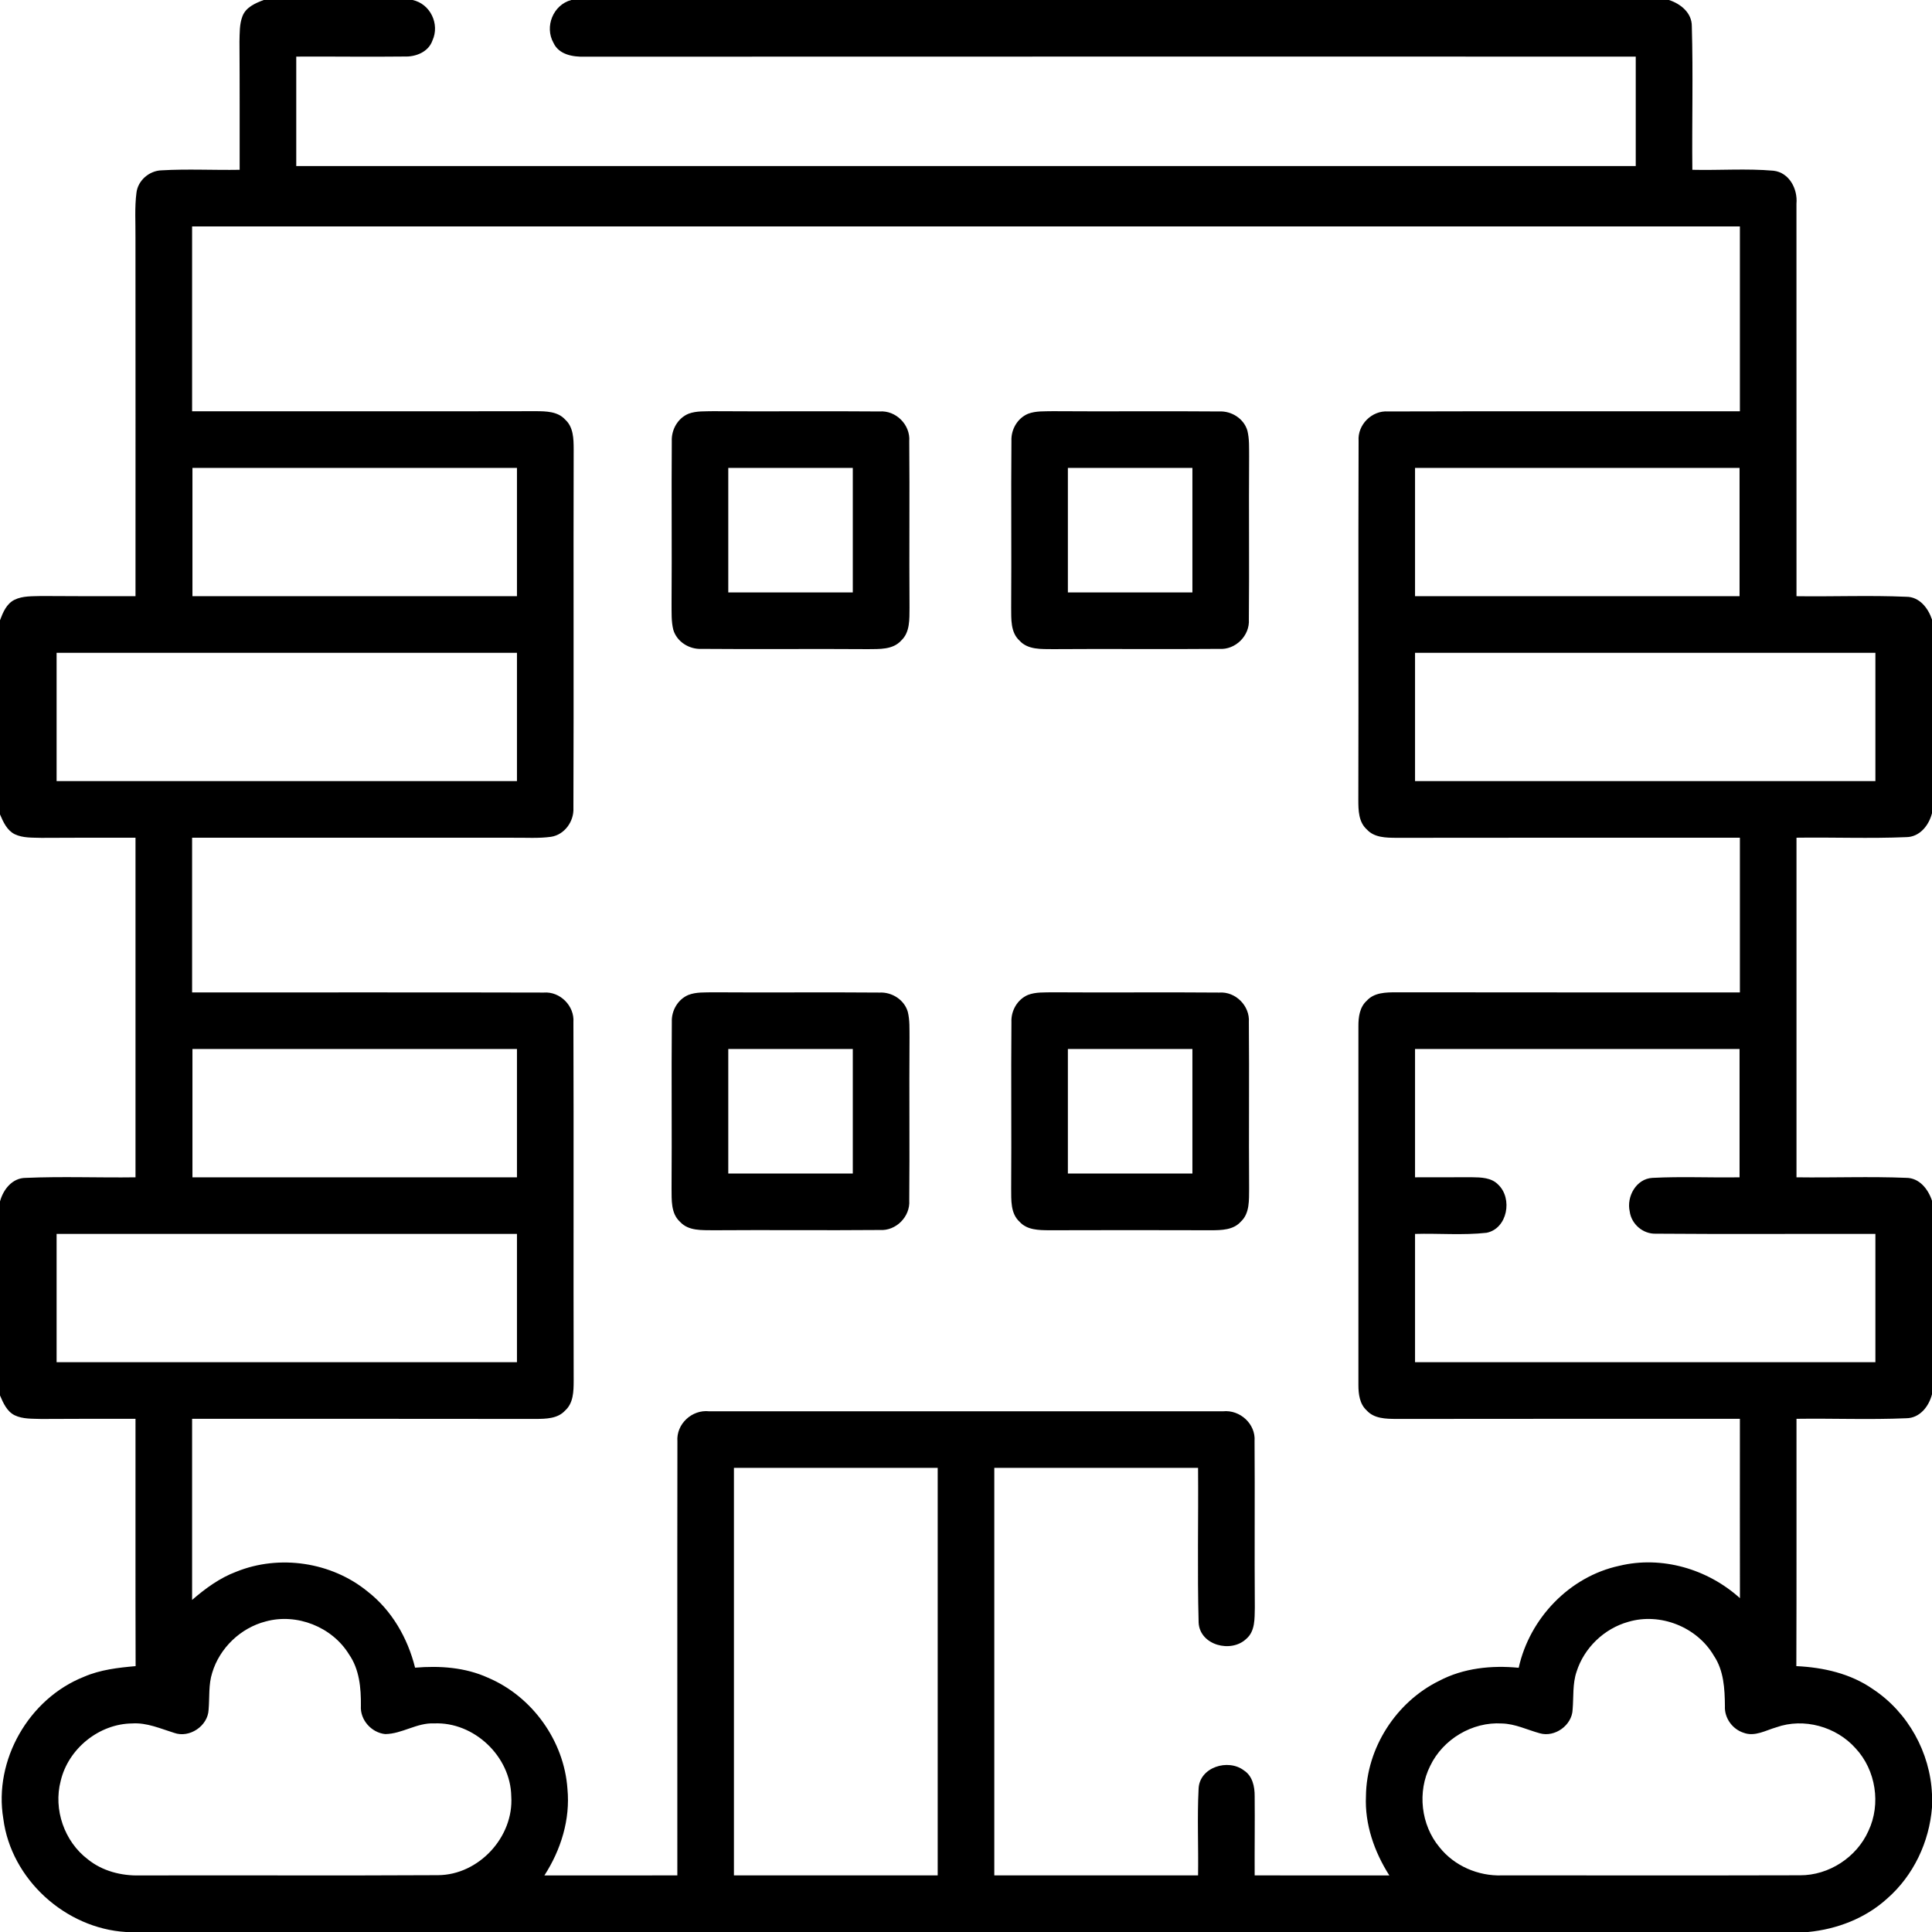 <?xml version="1.0" encoding="UTF-8"?> <svg xmlns="http://www.w3.org/2000/svg" width="512pt" height="512pt" viewBox="0 0 512 512" version="1.1"><g id="#000000ff"><path fill="#000000" opacity="1.00" d=" M 69.89 0.00 L 109.33 0.00 C 114.04 1.00 116.59 6.38 114.61 10.72 C 113.54 13.79 110.18 15.10 107.15 14.98 C 97.60 15.10 88.06 14.94 78.51 15.00 C 78.51 24.67 78.51 34.33 78.51 44.00 C 196.84 44.00 315.16 44.00 433.49 44.00 C 433.49 34.33 433.49 24.67 433.49 15.00 C 340.63 15.01 247.76 14.97 154.90 15.02 C 151.83 15.11 148.13 14.49 146.69 11.38 C 144.25 7.07 146.59 1.29 151.39 0.00 L 442.29 0.00 C 445.40 1.01 448.39 3.41 448.35 6.98 C 448.72 19.64 448.36 32.33 448.49 45.00 C 455.65 45.17 462.83 44.62 469.97 45.24 C 474.17 45.70 476.44 50.08 476.08 53.97 C 476.10 88.65 476.08 123.32 476.09 158.00 C 485.78 158.14 495.49 157.73 505.17 158.15 C 508.67 158.14 510.99 161.15 512.00 164.19 L 512.00 215.51 C 511.18 218.74 508.74 221.83 505.15 221.85 C 495.47 222.26 485.77 221.86 476.09 222.00 C 476.09 252.00 476.09 282.00 476.09 312.00 C 485.77 312.14 495.48 311.74 505.16 312.14 C 508.66 312.14 510.99 315.14 512.00 318.20 L 512.00 369.50 C 511.18 372.72 508.76 375.83 505.17 375.85 C 495.49 376.27 485.78 375.86 476.09 376.00 C 476.07 397.85 476.13 419.69 476.05 441.54 C 483.19 441.87 490.44 443.50 496.38 447.66 C 505.63 453.78 511.54 464.44 512.00 475.52 L 512.00 478.98 C 511.28 488.15 507.09 497.03 500.15 503.11 C 494.41 508.35 486.85 511.26 479.16 512.00 L 33.39 512.00 C 17.33 511.04 2.94 498.02 0.88 481.99 C -1.73 466.47 7.66 450.15 22.24 444.37 C 26.57 442.49 31.29 441.95 35.94 441.54 C 35.87 419.69 35.93 397.85 35.91 376.00 C 27.59 375.99 19.27 375.99 10.94 376.04 C 8.58 375.95 6.07 376.11 3.88 375.06 C 1.82 374.03 0.86 371.81 0.00 369.81 L 0.00 318.39 C 0.86 315.22 3.26 312.15 6.82 312.15 C 16.50 311.73 26.22 312.14 35.91 312.00 C 35.91 282.00 35.91 252.00 35.91 222.00 C 27.60 221.99 19.29 221.99 10.98 222.04 C 8.61 221.96 6.09 222.12 3.89 221.07 C 1.84 220.04 0.86 217.83 0.00 215.83 L 0.00 164.37 C 0.78 162.29 1.73 160.00 3.84 158.95 C 6.05 157.87 8.60 158.04 10.99 157.95 C 19.30 158.01 27.61 158.01 35.91 158.00 C 35.91 126.33 35.93 94.66 35.90 62.99 C 35.94 59.01 35.65 54.99 36.17 51.03 C 36.58 47.79 39.57 45.24 42.80 45.14 C 49.69 44.74 56.61 45.12 63.51 45.00 C 63.50 33.67 63.54 22.34 63.46 11.01 C 63.53 8.76 63.43 6.42 64.26 4.29 C 65.17 1.90 67.67 0.84 69.89 0.00 M 50.91 60.00 C 50.91 76.33 50.91 92.67 50.91 109.00 C 81.27 108.98 111.63 109.03 141.99 108.97 C 144.70 108.98 147.83 109.02 149.79 111.21 C 151.97 113.18 152.02 116.30 152.03 119.02 C 151.94 150.72 152.08 182.43 151.96 214.14 C 152.14 217.67 149.61 221.22 146.03 221.76 C 142.72 222.22 139.36 221.97 136.02 222.01 C 107.65 221.99 79.28 222.01 50.91 222.00 C 50.91 235.67 50.91 249.33 50.91 263.00 C 81.97 263.03 113.03 262.95 144.09 263.04 C 148.43 262.70 152.28 266.58 151.96 270.91 C 152.07 302.60 151.94 334.29 152.03 365.98 C 152.02 368.70 151.97 371.83 149.77 373.80 C 147.82 375.97 144.71 376.01 142.01 376.03 C 111.65 375.97 81.28 376.02 50.91 376.00 C 50.91 392.00 50.92 408.00 50.91 424.00 C 54.42 420.96 58.24 418.16 62.62 416.52 C 74.06 411.89 87.86 413.95 97.42 421.77 C 103.84 426.76 108.05 434.12 110.00 441.95 C 116.54 441.40 123.30 441.86 129.34 444.62 C 141.06 449.59 149.51 461.37 150.38 474.08 C 151.16 482.17 148.64 490.25 144.27 497.01 C 156.01 496.99 167.75 497.00 179.50 497.00 C 179.52 458.66 179.46 420.33 179.52 381.99 C 179.17 377.38 183.39 373.49 187.95 374.01 C 233.33 374.00 278.72 373.99 324.09 374.01 C 328.59 373.53 332.82 377.35 332.47 381.93 C 332.58 396.63 332.43 411.34 332.54 426.04 C 332.47 428.87 332.67 432.27 330.29 434.30 C 326.28 438.17 317.95 436.02 317.65 430.01 C 317.28 416.35 317.61 402.67 317.50 389.00 C 299.50 389.00 281.50 389.00 263.50 389.00 C 263.50 425.00 263.50 461.00 263.50 497.00 C 281.50 497.00 299.50 497.00 317.50 497.00 C 317.62 489.34 317.25 481.67 317.64 474.03 C 317.88 468.30 325.50 465.97 329.68 469.20 C 331.94 470.66 332.52 473.49 332.50 476.01 C 332.57 483.00 332.46 490.00 332.50 497.00 C 344.40 497.01 356.29 496.99 368.19 497.01 C 364.21 490.76 361.65 483.46 361.99 475.99 C 362.13 463.23 369.98 451.05 381.39 445.44 C 387.84 442.04 395.30 441.28 402.47 441.98 C 405.35 428.89 415.93 417.80 429.11 414.96 C 440.39 412.22 452.57 415.81 461.10 423.53 C 461.06 407.69 461.10 391.84 461.09 376.00 C 430.72 376.02 400.35 375.97 369.98 376.03 C 367.26 376.01 364.14 375.96 362.18 373.77 C 360.31 372.07 359.99 369.42 359.99 367.04 C 360.00 335.35 360.00 303.65 359.99 271.96 C 359.98 269.56 360.31 266.91 362.20 265.21 C 364.16 263.01 367.30 262.98 370.03 262.97 C 400.38 263.03 430.73 262.98 461.09 263.00 C 461.09 249.33 461.09 235.67 461.09 222.00 C 430.73 222.02 400.38 221.97 370.03 222.03 C 367.32 222.01 364.20 221.99 362.23 219.82 C 360.03 217.86 359.97 214.72 359.97 212.01 C 360.06 180.29 359.93 148.57 360.04 116.85 C 359.73 112.55 363.57 108.72 367.87 109.04 C 398.94 108.94 430.01 109.03 461.09 109.00 C 461.09 92.67 461.09 76.33 461.09 60.00 C 324.36 60.00 187.64 60.00 50.91 60.00 M 51.00 124.00 C 51.00 135.33 51.00 146.67 51.00 158.00 C 79.67 158.00 108.33 158.00 137.00 158.00 C 137.00 146.67 137.00 135.33 137.00 124.00 C 108.33 124.00 79.67 124.00 51.00 124.00 M 375.00 124.00 C 375.00 135.33 375.00 146.67 375.00 158.00 C 403.67 158.00 432.33 158.00 461.00 158.00 C 461.00 146.67 461.00 135.33 461.00 124.00 C 432.33 124.00 403.67 124.00 375.00 124.00 M 15.00 173.00 C 15.00 184.33 15.00 195.67 15.00 207.00 C 55.67 207.00 96.33 207.00 137.00 207.00 C 137.00 195.67 137.00 184.33 137.00 173.00 C 96.33 173.00 55.67 173.00 15.00 173.00 M 375.00 173.00 C 375.00 184.33 375.00 195.67 375.00 207.00 C 415.67 207.00 456.33 207.00 497.00 207.00 C 497.00 195.67 497.00 184.33 497.00 173.00 C 456.33 173.00 415.67 173.00 375.00 173.00 M 51.00 278.00 C 51.00 289.33 51.00 300.67 51.00 312.00 C 79.67 312.00 108.33 312.00 137.00 312.00 C 137.00 300.67 137.00 289.33 137.00 278.00 C 108.33 278.00 79.67 278.00 51.00 278.00 M 375.00 278.00 C 375.00 289.33 375.00 300.67 375.00 312.00 C 380.01 312.02 385.03 311.96 390.05 311.98 C 392.47 312.01 395.25 312.06 397.05 313.95 C 400.92 317.62 399.50 325.59 393.96 326.70 C 387.67 327.40 381.31 326.82 375.00 327.00 C 375.00 338.33 375.00 349.67 375.00 361.00 C 415.67 361.00 456.33 361.00 497.00 361.00 C 497.00 349.67 497.00 338.33 497.00 327.00 C 477.61 326.95 458.22 327.10 438.84 326.94 C 435.42 327.07 432.33 324.41 431.89 321.04 C 431.00 317.11 433.62 312.38 437.90 312.15 C 445.59 311.75 453.30 312.13 461.00 312.00 C 461.00 300.66 461.00 289.33 461.00 278.00 C 432.33 278.00 403.67 278.00 375.00 278.00 M 15.00 327.00 C 15.00 338.33 15.00 349.67 15.00 361.00 C 55.67 361.00 96.33 361.00 137.00 361.00 C 137.00 349.67 137.00 338.33 137.00 327.00 C 96.33 327.00 55.67 327.00 15.00 327.00 M 194.50 389.00 C 194.50 425.00 194.50 461.00 194.50 497.00 C 212.50 497.00 230.50 497.00 248.50 497.00 C 248.50 461.00 248.50 425.00 248.50 389.00 C 230.50 389.00 212.50 389.00 194.50 389.00 M 70.42 429.70 C 63.78 431.40 58.22 436.72 56.24 443.29 C 55.22 446.46 55.57 449.83 55.28 453.11 C 55.09 457.40 50.21 460.69 46.16 459.23 C 42.53 458.11 38.92 456.47 35.03 456.73 C 26.24 456.82 18.08 463.43 16.08 471.98 C 14.10 479.53 17.06 488.03 23.28 492.74 C 27.12 495.85 32.13 497.13 37.01 497.01 C 63.37 496.94 89.74 497.09 116.09 496.94 C 126.88 496.88 136.19 486.81 135.49 476.05 C 135.33 465.46 125.61 456.25 115.02 456.72 C 110.47 456.51 106.54 459.51 102.07 459.55 C 98.42 459.16 95.39 455.78 95.64 452.07 C 95.69 447.35 95.26 442.41 92.49 438.42 C 88.02 431.14 78.66 427.44 70.42 429.70 M 431.50 429.81 C 425.12 431.59 419.79 436.71 417.80 443.04 C 416.71 446.27 417.05 449.72 416.76 453.07 C 416.60 457.21 412.04 460.49 408.07 459.34 C 404.73 458.43 401.54 456.82 398.02 456.74 C 390.18 456.25 382.40 460.91 379.02 467.97 C 375.56 474.83 376.55 483.64 381.48 489.54 C 385.41 494.49 391.73 497.21 398.02 497.00 C 424.35 496.97 450.69 497.05 477.02 496.97 C 484.68 497.01 492.04 492.20 495.15 485.22 C 498.53 478.10 497.12 469.07 491.75 463.32 C 486.63 457.56 478.02 455.16 470.72 457.76 C 467.93 458.56 465.03 460.32 462.07 459.20 C 459.09 458.24 456.96 455.28 457.12 452.14 C 457.08 447.55 456.83 442.71 454.19 438.78 C 449.73 431.16 439.97 427.28 431.50 429.81 Z"></path><path fill="#000000" opacity="1.00" d=" M 182.50 109.63 C 184.56 108.87 186.81 109.03 188.97 108.97 C 203.67 109.08 218.38 108.91 233.09 109.04 C 237.43 108.70 241.30 112.59 240.96 116.93 C 241.09 131.63 240.92 146.33 241.03 161.03 C 240.99 164.02 241.22 167.54 238.81 169.77 C 236.59 172.22 233.03 171.99 230.02 172.03 C 215.32 171.92 200.61 172.09 185.91 171.96 C 182.65 172.12 179.36 170.07 178.43 166.89 C 177.87 164.65 178.00 162.32 177.97 160.04 C 178.08 145.67 177.92 131.31 178.03 116.94 C 177.89 113.88 179.62 110.80 182.50 109.63 M 193.00 124.00 C 193.00 135.00 193.00 146.00 193.00 157.00 C 204.00 157.00 215.00 157.00 226.00 157.00 C 226.00 146.00 226.00 135.00 226.00 124.00 C 215.00 124.00 204.00 124.00 193.00 124.00 Z"></path><path fill="#000000" opacity="1.00" d=" M 272.43 109.66 C 274.52 108.86 276.81 109.03 279.01 108.97 C 293.70 109.08 308.41 108.91 323.10 109.04 C 326.36 108.87 329.64 110.94 330.57 114.12 C 331.13 116.37 331.00 118.72 331.03 121.02 C 330.92 135.40 331.10 149.77 330.96 164.14 C 331.26 168.44 327.41 172.27 323.11 171.96 C 308.43 172.09 293.74 171.92 279.05 172.03 C 276.01 171.99 272.41 172.25 270.17 169.76 C 267.76 167.54 268.01 164.03 267.97 161.05 C 268.08 146.32 267.91 131.58 268.04 116.84 C 267.91 113.83 269.63 110.84 272.43 109.66 M 283.00 124.00 C 283.00 135.00 283.00 146.00 283.00 157.00 C 294.00 157.00 305.00 157.00 316.00 157.00 C 316.00 146.00 316.00 135.00 316.00 124.00 C 305.00 124.00 294.00 124.00 283.00 124.00 Z"></path><path fill="#000000" opacity="1.00" d=" M 182.40 263.68 C 184.50 262.86 186.81 263.03 189.02 262.97 C 203.72 263.08 218.42 262.91 233.12 263.04 C 236.38 262.88 239.64 264.95 240.57 268.13 C 241.13 270.37 241.00 272.71 241.03 275.00 C 240.92 289.38 241.09 303.77 240.96 318.14 C 241.25 322.42 237.45 326.25 233.17 325.96 C 218.47 326.09 203.77 325.92 189.07 326.03 C 186.04 325.98 182.47 326.26 180.23 323.81 C 177.75 321.57 178.01 317.98 177.97 314.95 C 178.08 300.24 177.91 285.53 178.04 270.82 C 177.92 267.84 179.62 264.87 182.40 263.68 M 193.00 278.00 C 193.00 289.00 193.00 300.00 193.00 311.00 C 204.00 311.00 215.00 311.00 226.00 311.00 C 226.00 300.00 226.00 289.00 226.00 278.00 C 215.00 278.00 204.00 278.00 193.00 278.00 Z"></path><path fill="#000000" opacity="1.00" d=" M 272.40 263.67 C 274.49 262.86 276.80 263.03 279.00 262.97 C 293.71 263.08 308.42 262.91 323.12 263.04 C 327.42 262.72 331.26 266.56 330.96 270.86 C 331.09 285.57 330.92 300.28 331.03 315.00 C 330.98 317.99 331.24 321.54 328.81 323.77 C 326.84 325.98 323.68 326.02 320.95 326.03 C 306.64 325.98 292.33 325.99 278.02 326.03 C 275.30 326.01 272.17 325.98 270.21 323.79 C 267.75 321.56 268.01 318.00 267.97 315.00 C 268.08 300.29 267.91 285.58 268.04 270.88 C 267.90 267.87 269.60 264.87 272.40 263.67 M 283.00 278.00 C 283.00 289.00 283.00 300.00 283.00 311.00 C 294.00 311.00 305.00 311.00 316.00 311.00 C 316.00 300.00 316.00 289.00 316.00 278.00 C 305.00 278.00 294.00 278.00 283.00 278.00 Z"></path></g></svg> 